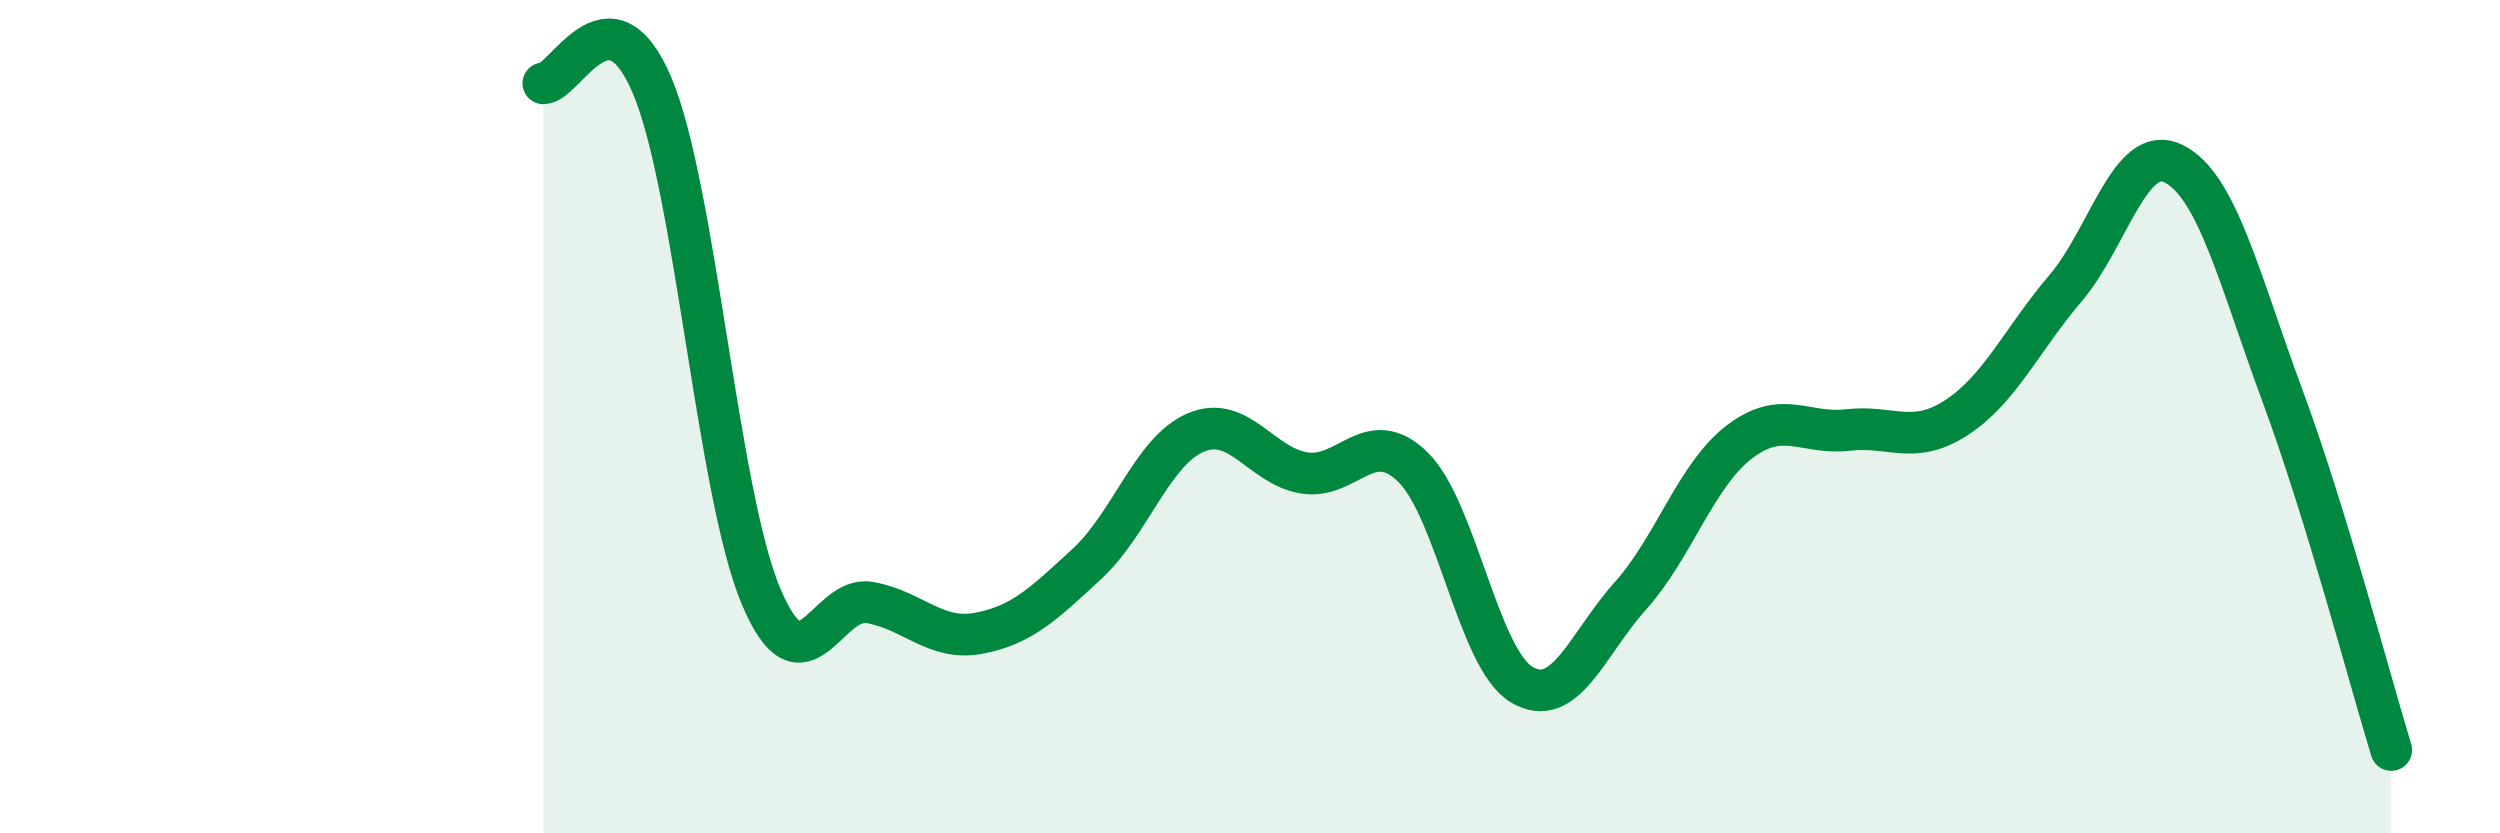 
    <svg width="60" height="20" viewBox="0 0 60 20" xmlns="http://www.w3.org/2000/svg">
      <path
        d="M 13.04,2 C 13.56,2.01 14.61,-0.41 15.65,2.05 C 16.69,4.51 17.22,11.82 18.26,14.3 C 19.3,16.78 19.83,14.28 20.87,14.46 C 21.91,14.64 22.44,15.39 23.48,15.2 C 24.52,15.01 25.05,14.49 26.09,13.53 C 27.13,12.57 27.66,10.82 28.7,10.38 C 29.74,9.94 30.26,11.18 31.3,11.35 C 32.34,11.52 32.87,10.19 33.91,11.21 C 34.95,12.23 35.48,15.81 36.52,16.43 C 37.56,17.05 38.09,15.46 39.13,14.3 C 40.17,13.14 40.7,11.41 41.74,10.61 C 42.78,9.81 43.31,10.44 44.35,10.32 C 45.39,10.2 45.92,10.7 46.96,10.02 C 48,9.34 48.53,8.14 49.57,6.92 C 50.61,5.7 51.13,3.41 52.17,3.93 C 53.21,4.45 53.74,6.69 54.78,9.5 C 55.82,12.31 56.87,16.3 57.39,18L57.39 20L13.04 20Z"
        fill="#008740"
        opacity="0.1"
        stroke-linecap="round"
        stroke-linejoin="round"
      />
      <path
        d="M 13.04,2 C 13.56,2.01 14.61,-0.41 15.65,2.05 C 16.69,4.51 17.22,11.82 18.26,14.3 C 19.3,16.78 19.83,14.28 20.87,14.46 C 21.91,14.64 22.44,15.39 23.48,15.2 C 24.52,15.01 25.05,14.49 26.09,13.53 C 27.13,12.57 27.66,10.82 28.7,10.38 C 29.74,9.94 30.26,11.18 31.3,11.35 C 32.34,11.52 32.87,10.19 33.91,11.21 C 34.95,12.23 35.48,15.81 36.52,16.43 C 37.56,17.05 38.09,15.46 39.13,14.3 C 40.17,13.14 40.7,11.41 41.74,10.61 C 42.78,9.81 43.31,10.44 44.35,10.32 C 45.39,10.2 45.92,10.7 46.96,10.02 C 48,9.34 48.53,8.14 49.57,6.92 C 50.61,5.7 51.13,3.41 52.17,3.93 C 53.21,4.45 53.74,6.69 54.78,9.5 C 55.82,12.31 56.87,16.3 57.39,18"
        stroke="#008740"
        stroke-width="1"
        fill="none"
        stroke-linecap="round"
        stroke-linejoin="round"
      />
    </svg>
  